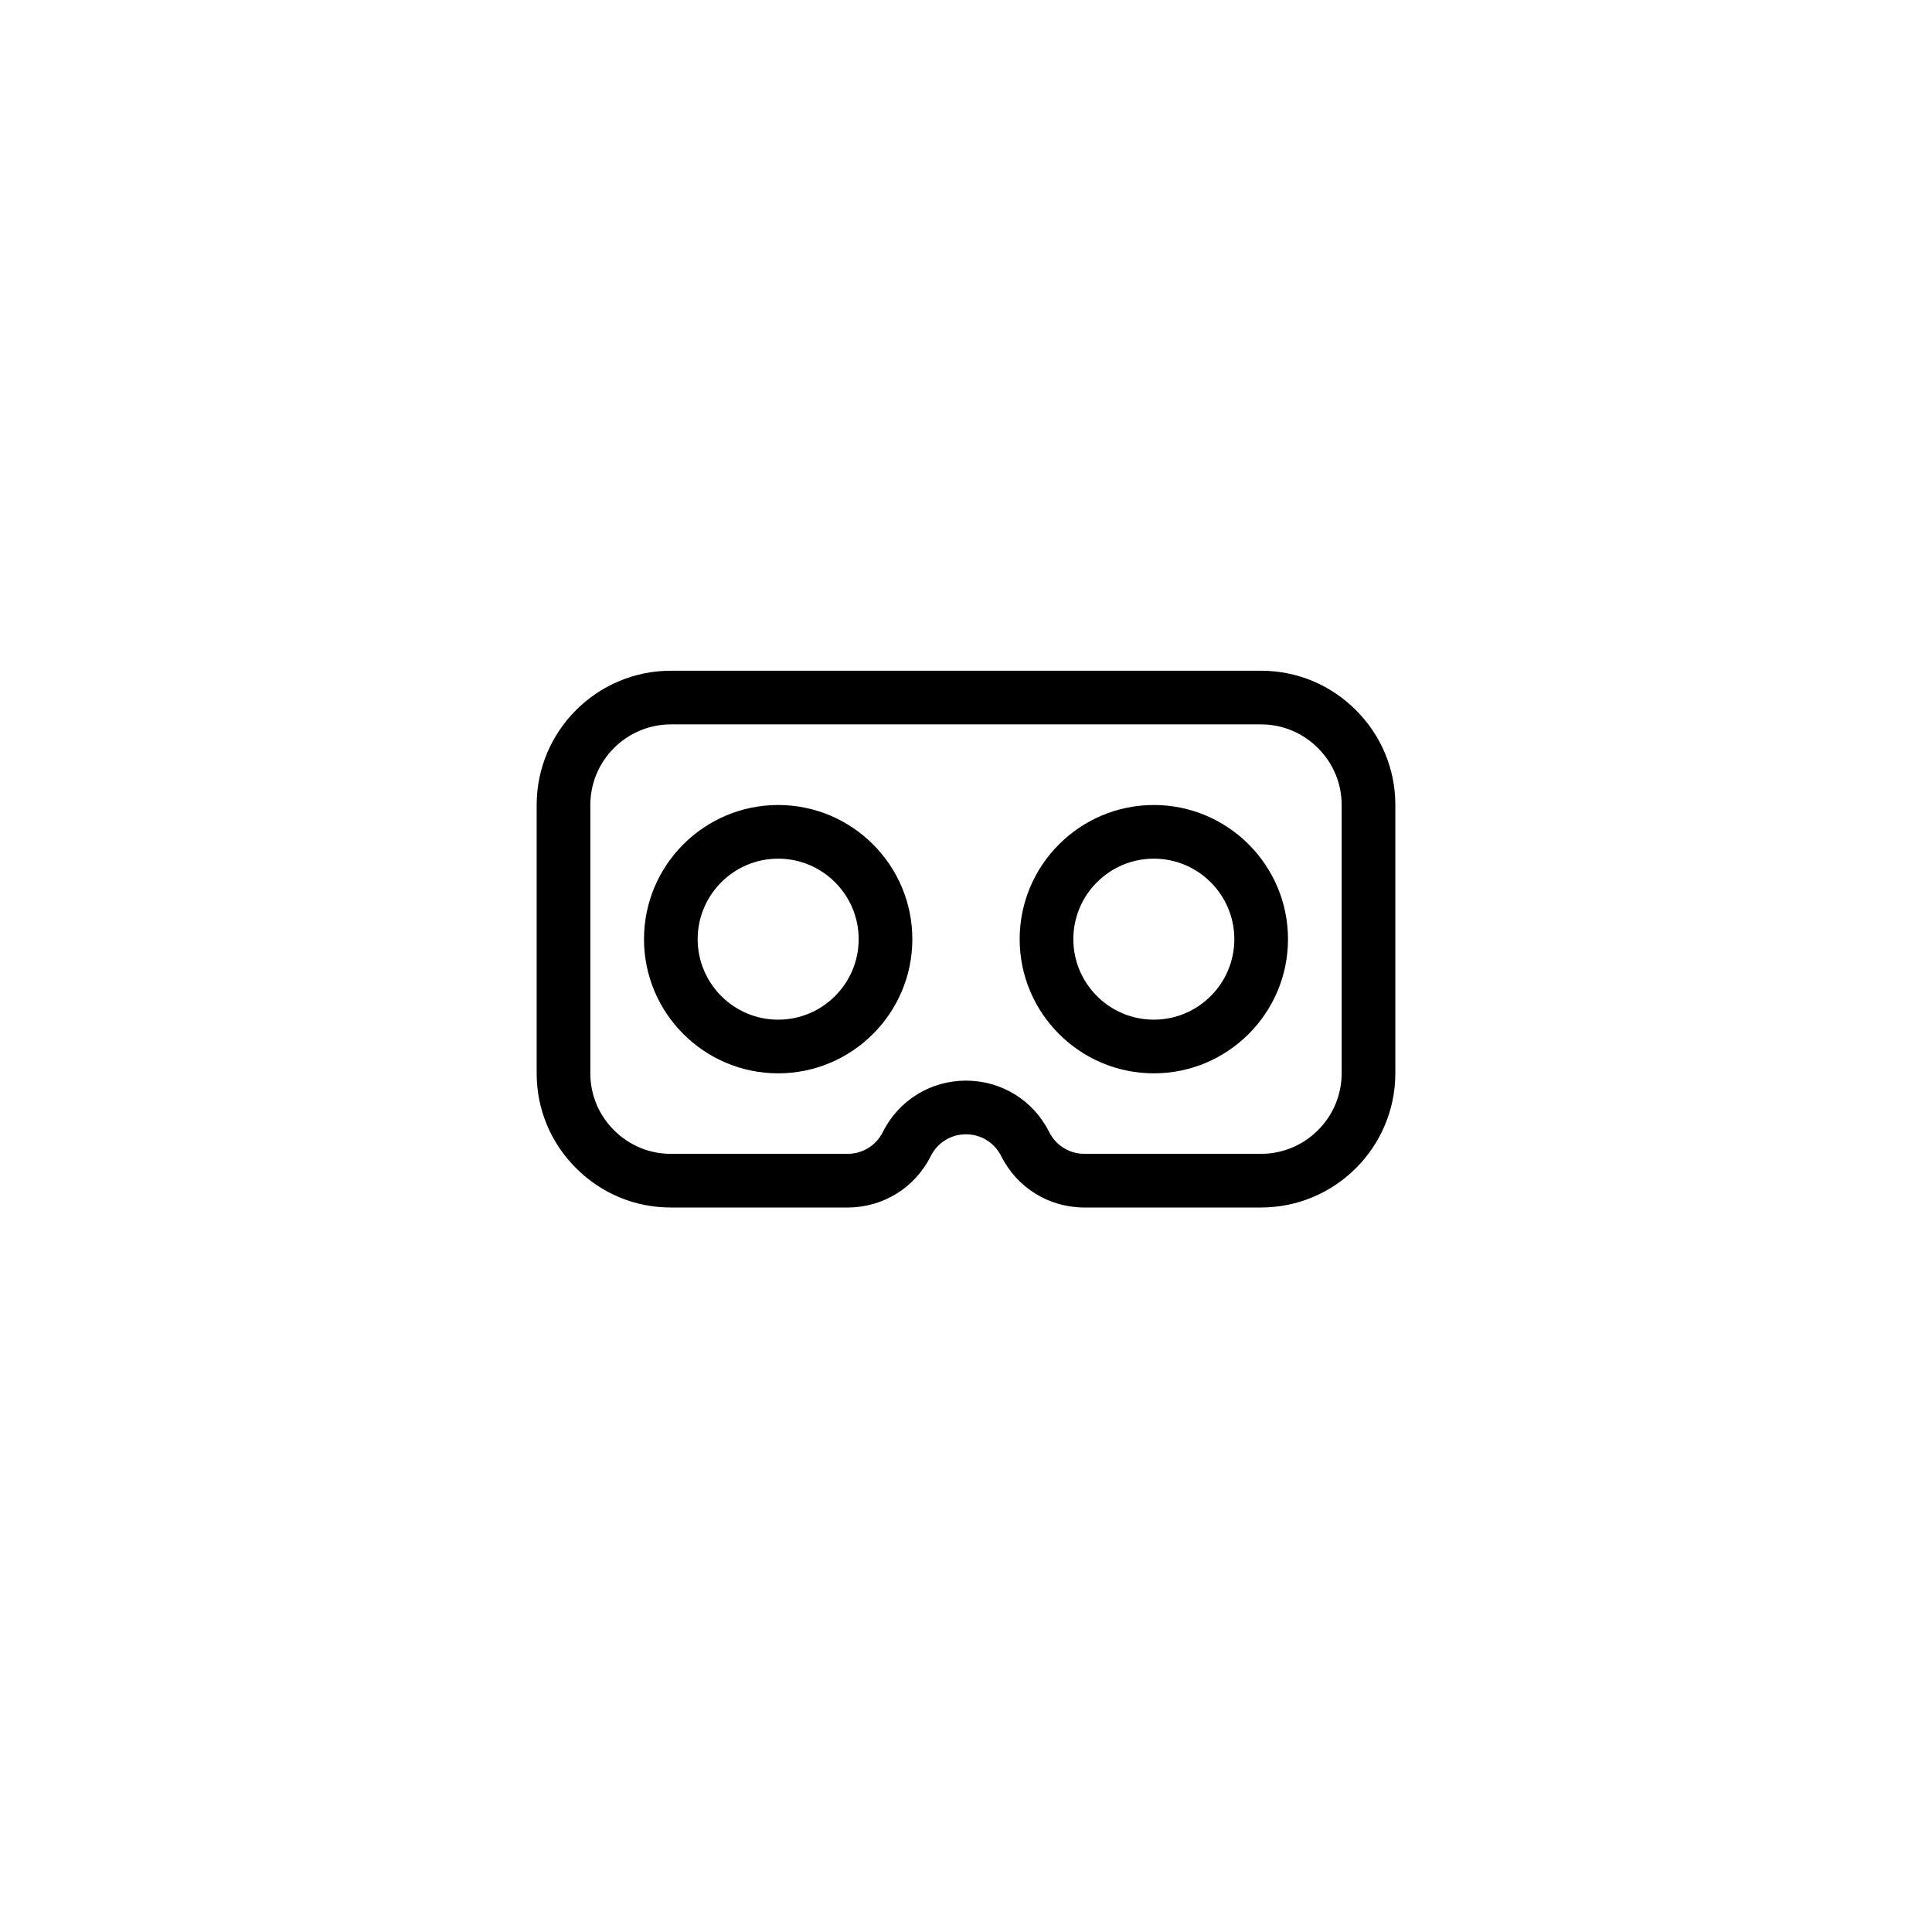 <svg fill="#000000" data-icon="true" xml:space="preserve" style="enable-background:new 0 0 32 32;" viewBox="-20 -20 72 72" y="0px" x="0px" version="1.1" xmlns:xlink="http://www.w3.org/1999/xlink" xmlns="http://www.w3.org/2000/svg"><g><path d="M26.996,25h-6.583c-1.321,0-2.51-0.734-3.102-1.916c-0.25-0.501-0.753-0.812-1.312-0.812c-0.559,0-1.062,0.311-1.312,0.812   C14.096,24.266,12.908,25,11.587,25h-6.59c-1.331,0-2.584-0.521-3.531-1.468S0,21.332,0,20.002V9.999   C0,7.24,2.246,4.996,5.004,4.996h21.993c1.332,0,2.588,0.522,3.535,1.469S32.001,8.668,32,10v9.997   C31.999,22.756,29.754,25,26.996,25z M16,20.272c1.321,0,2.509,0.734,3.101,1.917c0.25,0.5,0.753,0.811,1.312,0.811h6.583   c1.655,0,3.003-1.348,3.004-3.003V10c0-0.798-0.313-1.552-0.883-2.121c-0.569-0.57-1.322-0.883-2.12-0.883H5.004   C3.348,6.996,2,8.343,2,9.999v10.003c0,0.796,0.312,1.548,0.881,2.116C3.45,22.687,4.201,23,4.998,23h6.59   c0.559,0,1.062-0.311,1.312-0.811C13.49,21.007,14.679,20.272,16,20.272z"></path><path d="M9,20c-2.757,0-5-2.243-5-5s2.243-5,5-5s5,2.243,5,5S11.757,20,9,20z M9,12c-1.654,0-3,1.346-3,3s1.346,3,3,3s3-1.346,3-3   S10.654,12,9,12z"></path><path d="M23,20c-2.757,0-5-2.243-5-5s2.243-5,5-5s5,2.243,5,5S25.757,20,23,20z M23,12c-1.654,0-3,1.346-3,3s1.346,3,3,3   s3-1.346,3-3S24.654,12,23,12z"></path></g></svg>